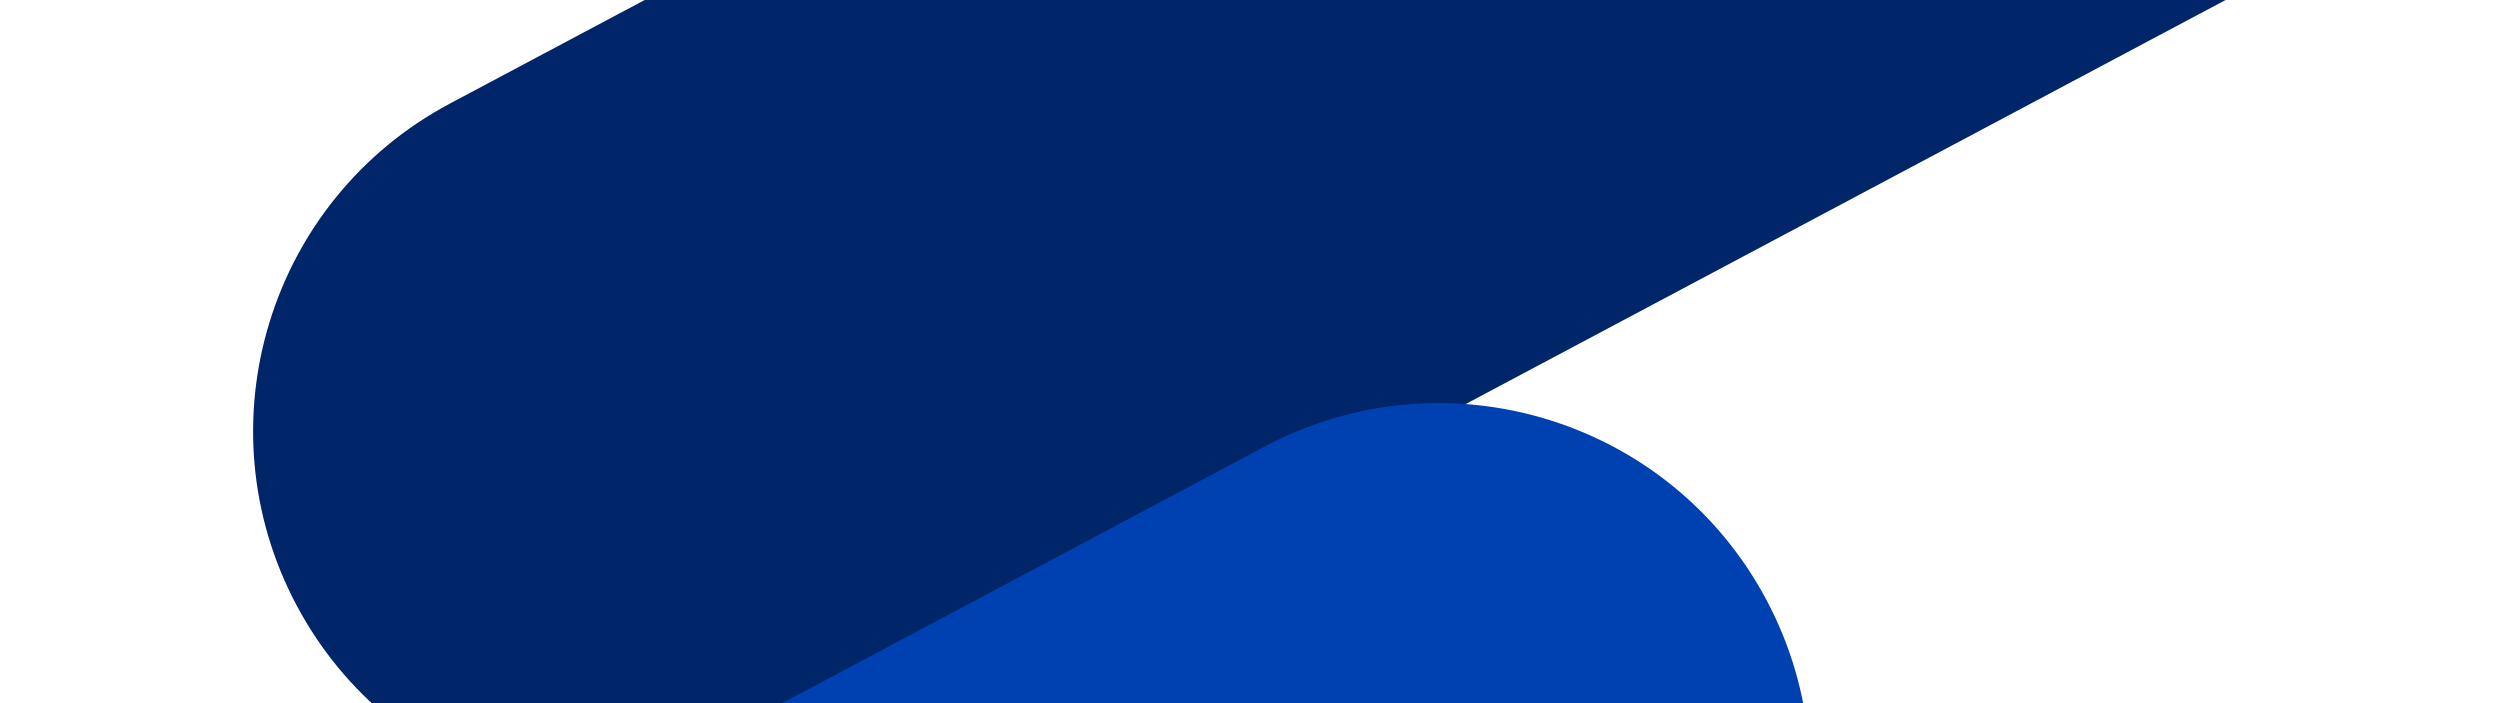 <svg width="1920" height="540" viewBox="0 0 1920 540" fill="none" xmlns="http://www.w3.org/2000/svg"><g clip-path="url(#clip0_5111_11291)"><mask id="a" style="mask-type:alpha" maskUnits="userSpaceOnUse" x="0" y="-34" width="1920" height="608"><path fill="#002D79" d="M0-33.816h1920v607H0z"/></mask><g mask="url(#a)"><path d="M227.799 464.916c-73.895-138.977-21.136-311.544 117.841-385.44l1582.24-841.293 267.6 503.281L613.239 582.757c-138.977 73.895-311.544 21.136-385.44-117.841z" fill="#002669"/><path d="M1356.68 460.824c73.9 138.977 21.14 311.544-117.84 385.439L-343.402 1687.56l-267.599-503.28L971.242 342.983c138.978-73.895 311.548-21.136 385.438 117.841z" fill="#0041B2"/><path fill="url(#pattern0_5111_11291)" d="M948 53.231h375v212H948z"/><path fill="url(#pattern1_5111_11291)" d="M1021 237.231h299v260h-299z"/></g></g></svg>